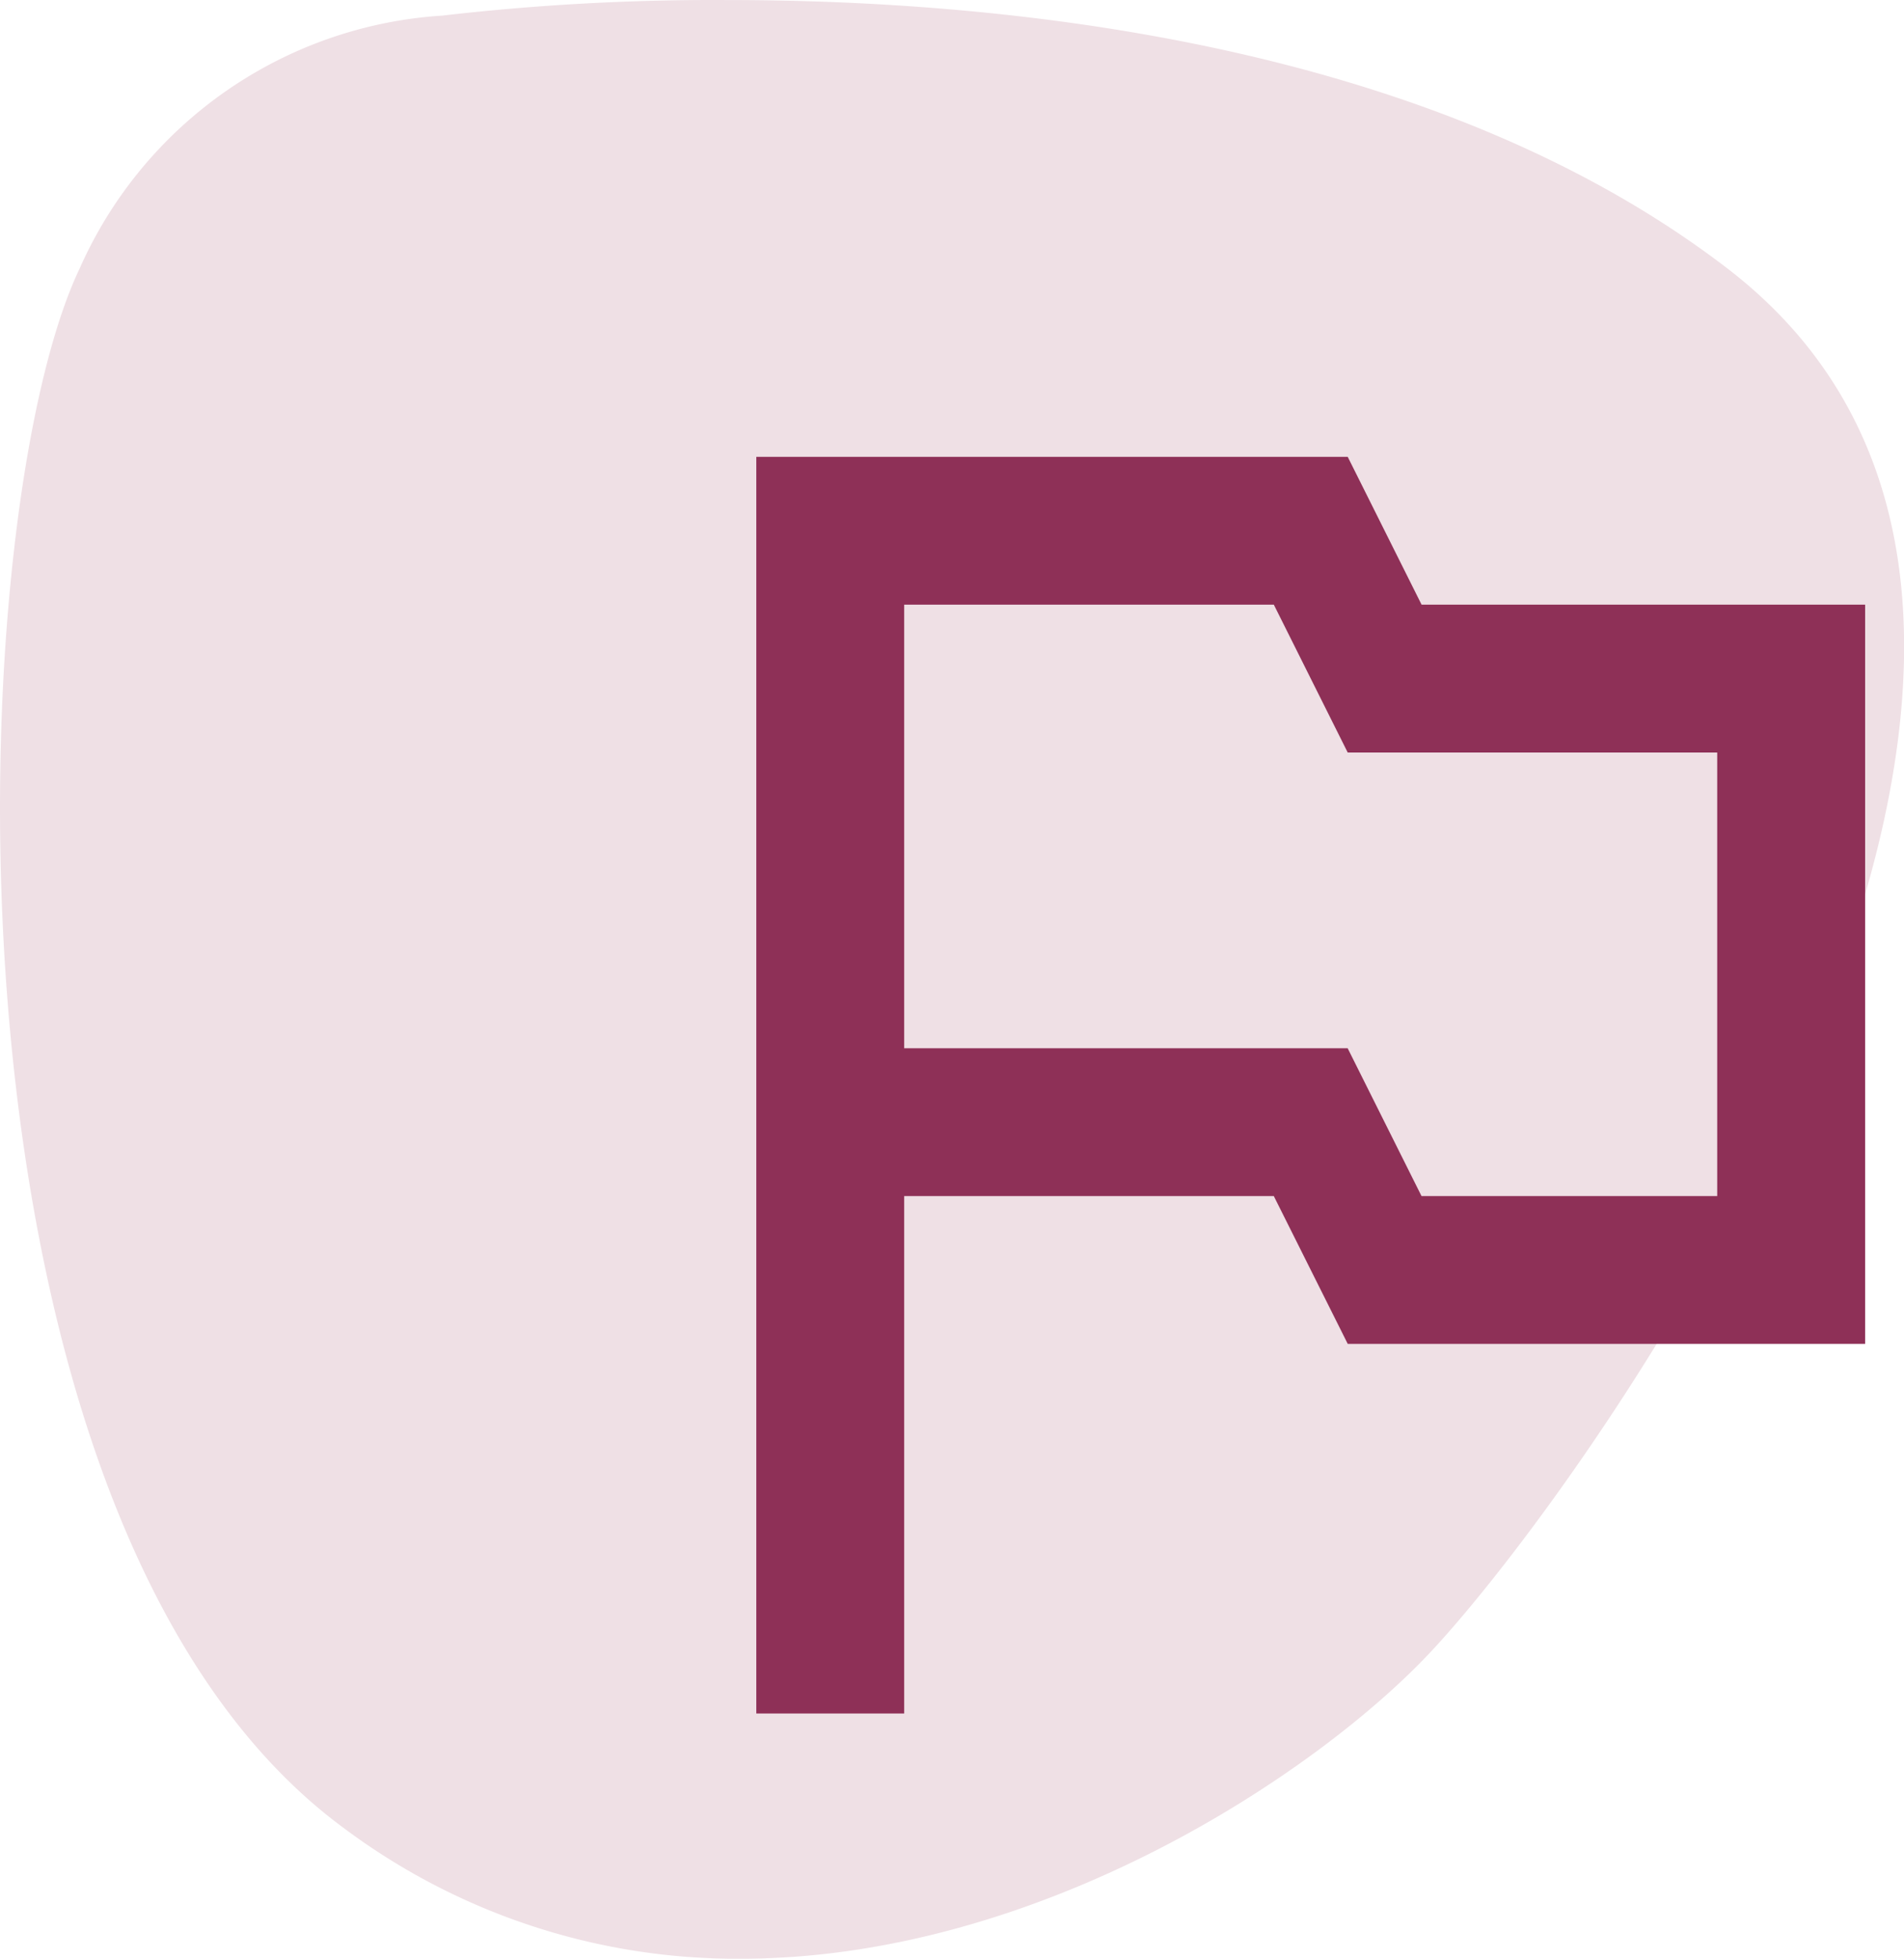 <svg xmlns="http://www.w3.org/2000/svg" xmlns:xlink="http://www.w3.org/1999/xlink" width="47.072" height="48.42" viewBox="0 0 47.072 48.42">
  <defs>
    <clipPath id="clip-path">
      <path id="Pfad_2921" data-name="Pfad 2921" d="M0,25.926H47.072v-48.42H0Z" transform="translate(0 22.494)" fill="none"/>
    </clipPath>
  </defs>
  <g id="Gruppe_14137" data-name="Gruppe 14137" transform="translate(0 22.494)">
    <g id="Gruppe_5608" data-name="Gruppe 5608" transform="translate(0 -22.494)" clip-path="url(#clip-path)">
      <g id="Gruppe_5607" data-name="Gruppe 5607" transform="translate(0 0.001)">
        <path id="Pfad_2920" data-name="Pfad 2920" d="M9.627,0A58.378,58.378,0,0,0,2.58.385,10.535,10.535,0,0,0-6.381,6.63c-2.986,6.245-3.8,30.952,6.518,38.553a16.212,16.212,0,0,0,9.82,3.237c7.377,0,14.237-4.572,17.057-7.581,4.073-4.344,19.009-25.25,7.332-34.209C27.072,1.053,16.539,0,9.627,0" transform="translate(8.353)" fill="#efe0e5"/>
      </g>
    </g>
    <g id="Gruppe_5609" data-name="Gruppe 5609" transform="translate(18.698 -11.201)">
      <path id="Pfad_2922" data-name="Pfad 2922" d="M0,0V31.066H3.656V18.275h9.138l1.828,3.654H27.413V3.654H16.447L14.621,0ZM3.656,3.654h9.138L14.621,7.31h9.135V18.275h-7.31l-1.826-3.654H3.656Z" fill="#8e3057"/>
    </g>
  </g>
</svg>
